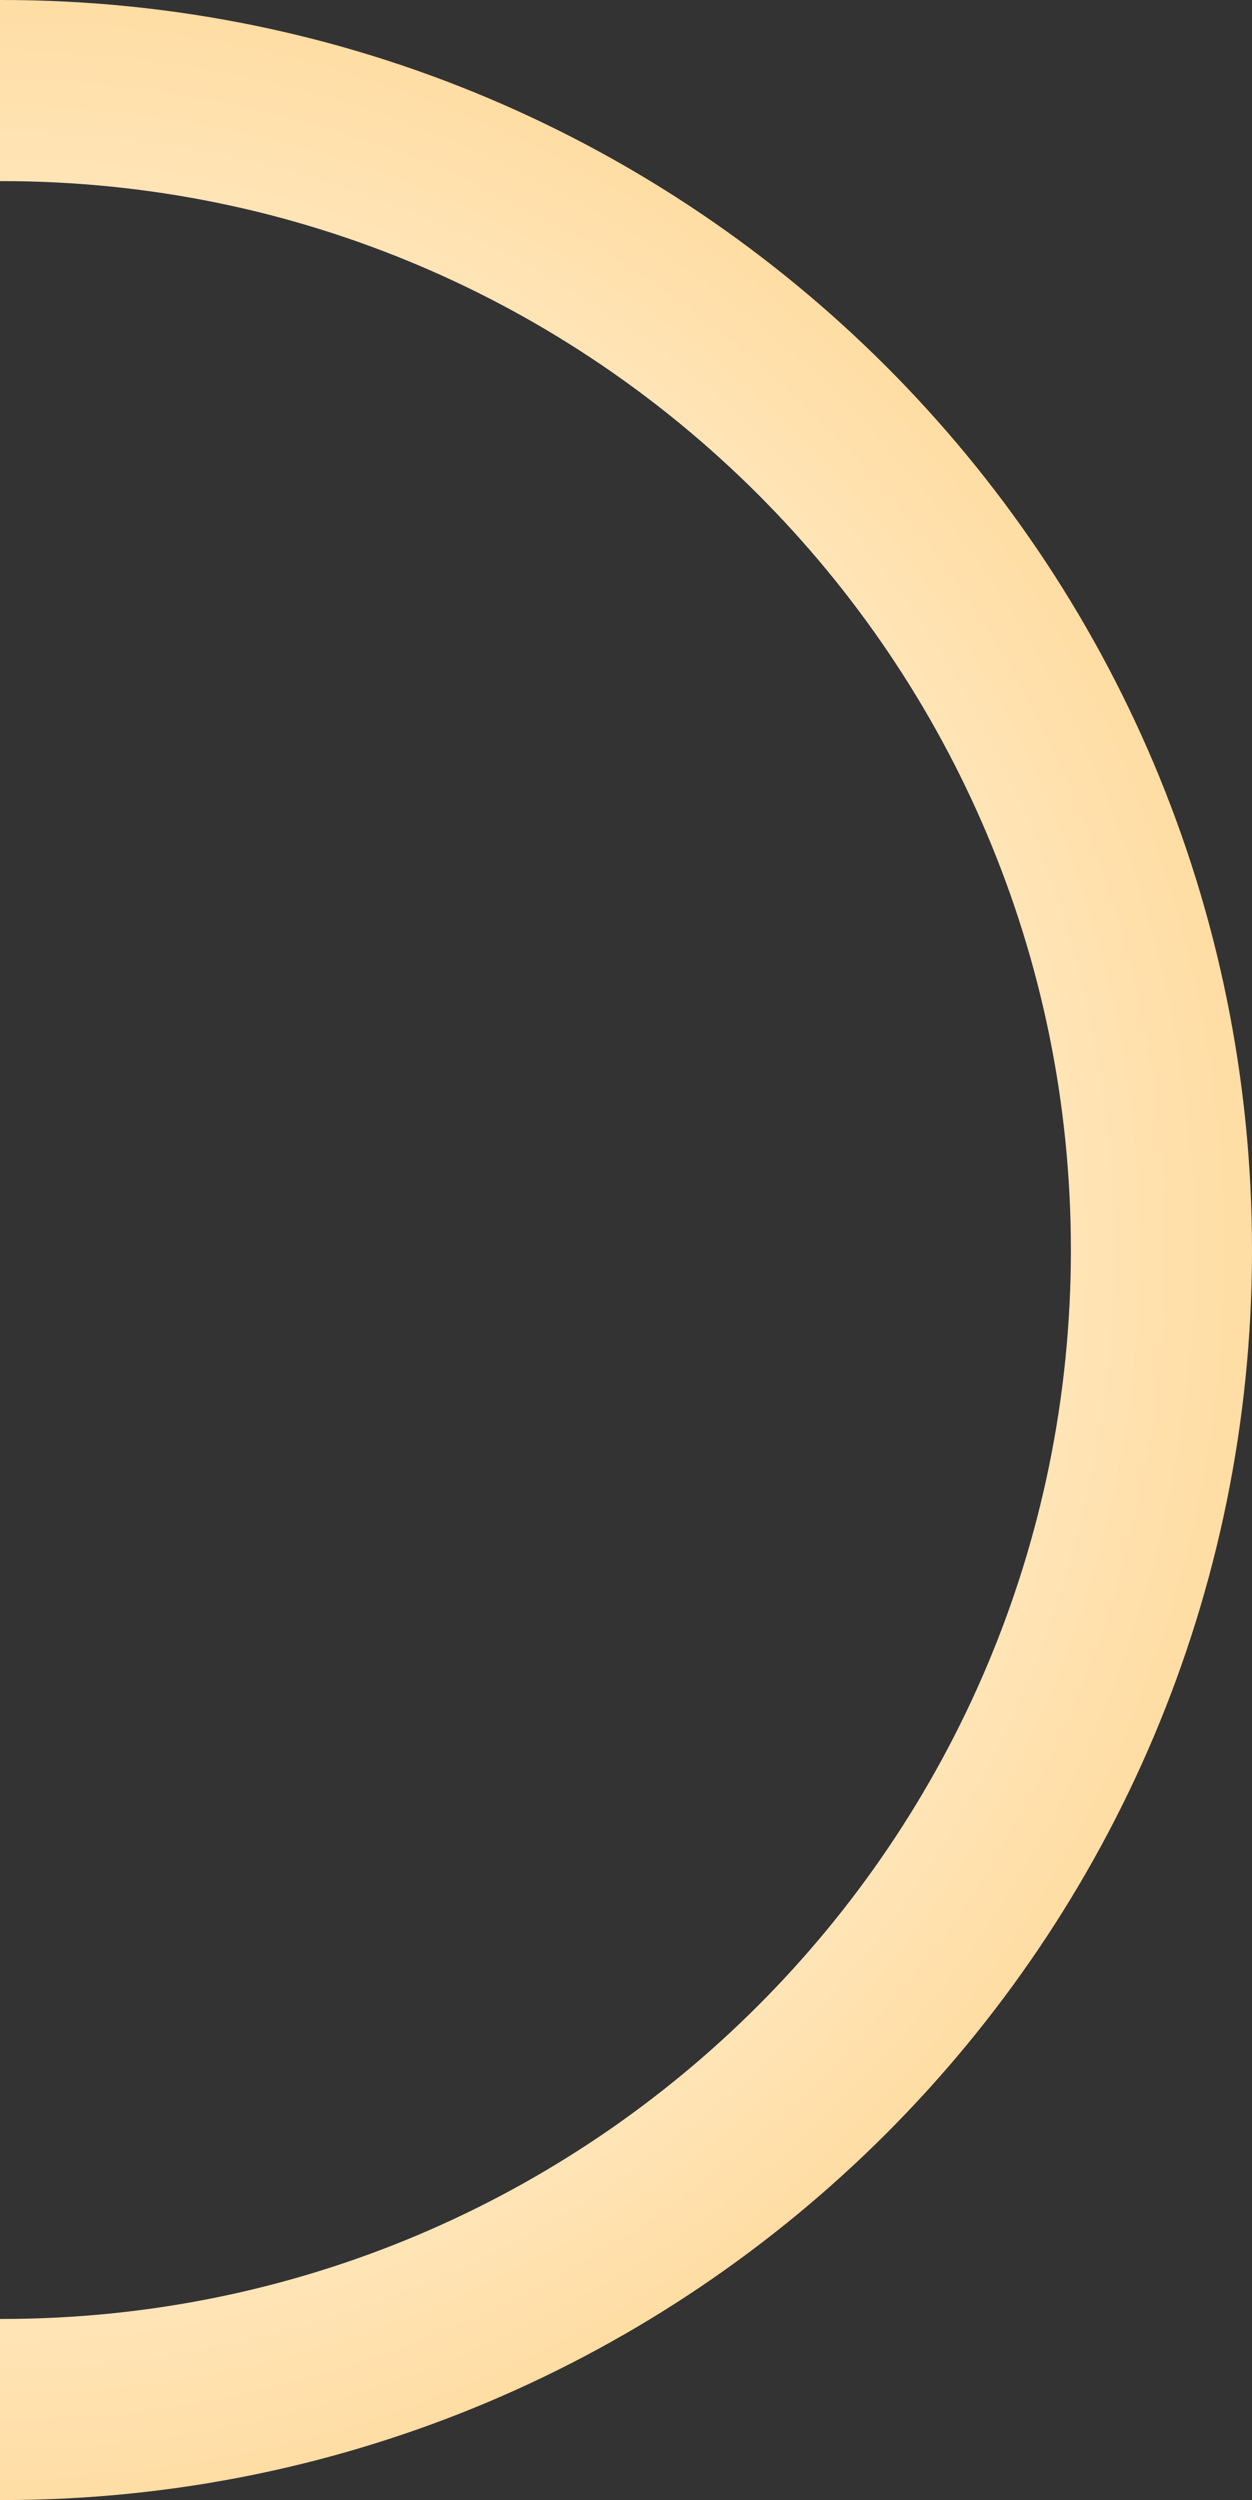 <svg width="318" height="635" viewBox="0 0 318 635" fill="none" xmlns="http://www.w3.org/2000/svg">
<rect x="0" y="0" width="318" height="635" fill="#333333" stroke="none"/>
<path fill-rule="evenodd" clip-rule="evenodd" d="M0 635C0.167 635 0.333 635 0.5 635C175.85 635 318 492.85 318 317.5C318 142.15 175.85 0 0.5 0C0.333 0 0.167 0 0 0V46.001C0.167 46 0.333 46 0.5 46C150.445 46 272 167.555 272 317.5C272 467.445 150.445 589 0.5 589C0.333 589 0.167 589 0 589V635Z" fill="url(#paint0_radial_51_634)"/>
<defs>
<radialGradient id="paint0_radial_51_634" cx="0" cy="0" r="1" gradientUnits="userSpaceOnUse" gradientTransform="translate(0.5 317.5) rotate(90) scale(317.5 317.5)">
<stop offset="0.292" stop-color="white"/>
<stop offset="1" stop-color="#FFDDA3"/>
</radialGradient>
</defs>
</svg>
